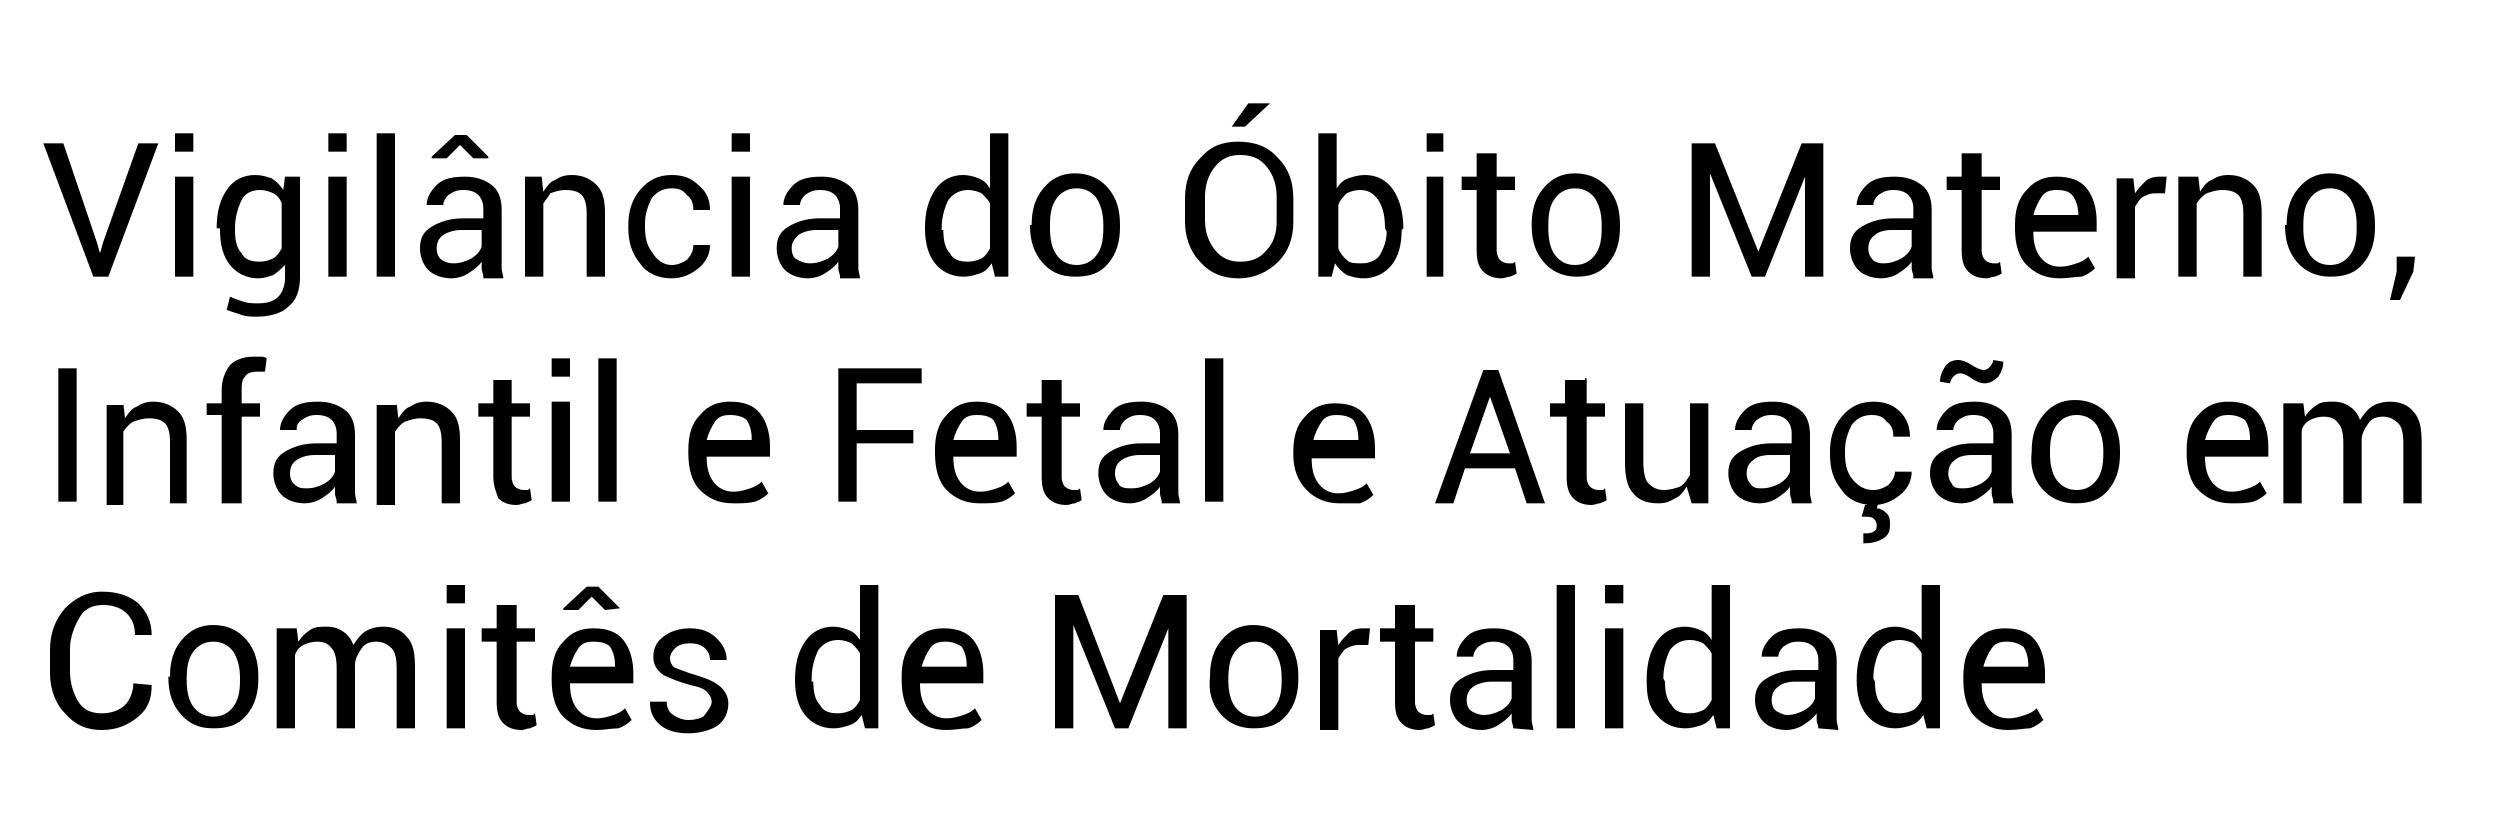 <?xml version="1.0" encoding="utf-8"?>
<!-- Generator: Adobe Illustrator 27.4.1, SVG Export Plug-In . SVG Version: 6.00 Build 0)  -->
<svg version="1.1" id="a" xmlns="http://www.w3.org/2000/svg" xmlns:xlink="http://www.w3.org/1999/xlink" x="0px" y="0px"
	 viewBox="0 0 150 50" style="enable-background:new 0 0 150 50;" xml:space="preserve">
<g>
	<path d="M5.8,14.5L6,15.2l0,0l0.2-0.7l2.1-5.9h1.2l-3,8H5.6l-3-8h1.2L5.8,14.5z"/>
	<path d="M11.6,9.1h-1.1V8h1.1V9.1z M11.6,16.6h-1.1v-6h1.1V16.6z"/>
	<path d="M13,13.7c0-1,0.2-1.7,0.6-2.3c0.4-0.6,1-0.9,1.7-0.9c0.4,0,0.7,0.1,1,0.2c0.3,0.2,0.5,0.4,0.7,0.7l0.1-0.8H18v6
		c0,0.8-0.2,1.4-0.7,1.8c-0.4,0.4-1.1,0.6-1.9,0.6c-0.3,0-0.6,0-0.9-0.1c-0.3-0.1-0.6-0.2-0.9-0.3l0.2-0.8c0.2,0.1,0.5,0.2,0.8,0.3
		s0.6,0.1,0.9,0.1c0.5,0,0.9-0.1,1.2-0.4c0.2-0.2,0.4-0.6,0.4-1.1v-0.8c-0.2,0.2-0.4,0.4-0.7,0.6c-0.3,0.1-0.6,0.2-0.9,0.2
		c-0.7,0-1.3-0.3-1.7-0.8c-0.4-0.5-0.6-1.2-0.6-2.1v-0.1H13z M14.1,13.8c0,0.6,0.1,1.1,0.4,1.4c0.2,0.4,0.6,0.5,1.1,0.5
		c0.3,0,0.6-0.1,0.8-0.2c0.2-0.1,0.4-0.4,0.5-0.6v-2.7c-0.1-0.3-0.3-0.5-0.5-0.6c-0.2-0.1-0.5-0.2-0.8-0.2c-0.5,0-0.9,0.2-1.1,0.6
		c-0.2,0.4-0.4,1-0.4,1.7V13.8z"/>
	<path d="M20.8,9.1h-1.1V8h1.1V9.1z M20.8,16.6h-1.1v-6h1.1V16.6z"/>
	<path d="M23.7,16.6h-1.1V8h1.1V16.6z"/>
	<path d="M29,16.6c0-0.2-0.1-0.3-0.1-0.5c0-0.1,0-0.3,0-0.4c-0.2,0.3-0.5,0.5-0.8,0.7c-0.3,0.2-0.7,0.3-1,0.3
		c-0.6,0-1.1-0.2-1.4-0.5c-0.3-0.3-0.5-0.8-0.5-1.3c0-0.6,0.2-1,0.7-1.3s1.1-0.5,1.9-0.5H29v-0.6c0-0.3-0.1-0.6-0.3-0.8
		c-0.2-0.2-0.5-0.3-0.9-0.3s-0.6,0.1-0.9,0.3c-0.2,0.2-0.3,0.4-0.3,0.6h-1l0,0c0-0.4,0.2-0.8,0.6-1.2s1-0.5,1.7-0.5s1.2,0.2,1.6,0.5
		s0.6,0.8,0.6,1.5v2.9c0,0.2,0,0.4,0,0.6c0,0.2,0.1,0.4,0.1,0.6H29V16.6z M29.3,9.4v0.1h-0.9l-0.8-0.8l-0.8,0.8h-0.9V9.4l1.4-1.3H28
		L29.3,9.4z M27.2,15.8c0.4,0,0.7-0.1,1.1-0.3c0.3-0.2,0.5-0.4,0.6-0.7v-1h-1.2c-0.4,0-0.8,0.1-1.1,0.3c-0.3,0.2-0.4,0.5-0.4,0.8
		s0.1,0.5,0.2,0.6C26.6,15.7,26.9,15.8,27.2,15.8z"/>
	<path d="M32.5,10.6l0.1,0.9c0.2-0.3,0.4-0.6,0.7-0.7c0.3-0.2,0.6-0.3,1-0.3c0.6,0,1.1,0.2,1.5,0.6c0.4,0.4,0.5,1,0.5,1.7v3.8h-1.1
		v-3.8c0-0.5-0.1-0.9-0.3-1.1s-0.5-0.3-1-0.3c-0.3,0-0.6,0.1-0.9,0.2c0,0.1-0.2,0.3-0.4,0.6v4.4h-1.1v-6
		C31.5,10.6,32.5,10.6,32.5,10.6z"/>
	<path d="M40.3,15.9c0.3,0,0.6-0.1,0.9-0.3c0.3-0.3,0.4-0.6,0.4-0.9h1l0,0c0,0.5-0.2,1-0.7,1.4s-1,0.6-1.6,0.6
		c-0.8,0-1.5-0.3-1.9-0.9c-0.5-0.6-0.7-1.3-0.7-2.1v-0.2c0-0.8,0.2-1.5,0.7-2.1c0.5-0.6,1.1-0.9,1.9-0.9c0.7,0,1.2,0.2,1.6,0.6
		c0.5,0.4,0.7,0.9,0.7,1.5l0,0h-1c0-0.4-0.1-0.7-0.4-0.9c-0.2-0.3-0.5-0.4-0.9-0.4c-0.5,0-0.9,0.2-1.2,0.6c-0.2,0.4-0.4,0.9-0.4,1.5
		v0.2c0,0.6,0.1,1.1,0.4,1.5C39.4,15.6,39.8,15.9,40.3,15.9z"/>
	<path d="M45,9.1h-1.1V8H45V9.1z M45,16.6h-1.1v-6H45V16.6z"/>
	<path d="M50.4,16.6c0-0.2-0.1-0.3-0.1-0.5c0-0.1,0-0.3,0-0.4c-0.2,0.3-0.5,0.5-0.8,0.7c-0.3,0.2-0.7,0.3-1,0.3
		c-0.6,0-1.1-0.2-1.4-0.5c-0.3-0.3-0.5-0.8-0.5-1.3c0-0.6,0.2-1,0.7-1.3s1.1-0.5,1.9-0.5h1.2v-0.6c0-0.3-0.1-0.6-0.3-0.8
		c-0.2-0.2-0.5-0.3-0.9-0.3s-0.6,0.1-0.9,0.3c-0.2,0.2-0.3,0.4-0.3,0.6h-1l0,0c0-0.4,0.2-0.8,0.6-1.2c0.4-0.4,1-0.5,1.7-0.5
		s1.2,0.2,1.6,0.5c0.4,0.3,0.6,0.8,0.6,1.5v2.9c0,0.2,0,0.4,0,0.6c0,0.2,0.1,0.4,0.1,0.6h-1.2V16.6z M48.6,15.8
		c0.4,0,0.7-0.1,1.1-0.3c0.3-0.2,0.5-0.4,0.6-0.7v-1H49c-0.4,0-0.8,0.1-1.1,0.3c-0.3,0.3-0.4,0.5-0.4,0.8s0.1,0.5,0.2,0.6
		C48,15.7,48.3,15.8,48.6,15.8z"/>
	<path d="M55.5,13.7c0-1,0.2-1.7,0.6-2.3c0.4-0.6,1-0.9,1.7-0.9c0.3,0,0.7,0.1,0.9,0.2c0.3,0.1,0.5,0.3,0.7,0.6V8h1.1v8.6h-0.8
		l-0.2-0.8c-0.2,0.3-0.4,0.5-0.7,0.6s-0.6,0.2-1,0.2c-0.7,0-1.3-0.3-1.7-0.8S55.5,14.6,55.5,13.7L55.5,13.7z M56.6,13.8
		c0,0.6,0.1,1.1,0.4,1.4c0.2,0.4,0.6,0.5,1.1,0.5c0.3,0,0.6-0.1,0.8-0.2c0.2-0.1,0.4-0.4,0.5-0.6v-2.7c-0.1-0.2-0.3-0.4-0.5-0.6
		c-0.2-0.1-0.5-0.2-0.8-0.2c-0.5,0-0.9,0.2-1.2,0.6c-0.2,0.4-0.4,1-0.4,1.7v0.1H56.6z"/>
	<path d="M61.9,13.5c0-0.9,0.2-1.6,0.7-2.2s1.1-0.9,1.9-0.9c0.8,0,1.5,0.3,2,0.9s0.7,1.3,0.7,2.2v0.1c0,0.9-0.2,1.6-0.7,2.2
		c-0.5,0.6-1.1,0.8-2,0.8c-0.9,0-1.5-0.3-2-0.9c-0.5-0.6-0.7-1.3-0.7-2.2v0H61.9z M63,13.7c0,0.6,0.1,1.2,0.4,1.6
		c0.2,0.3,0.6,0.6,1.2,0.6c0.5,0,0.9-0.2,1.2-0.6c0.3-0.4,0.4-0.9,0.4-1.6v-0.2c0-0.6-0.1-1.1-0.4-1.6c-0.3-0.4-0.7-0.6-1.2-0.6
		s-0.9,0.2-1.2,0.6c-0.3,0.4-0.4,0.9-0.4,1.6C63,13.5,63,13.7,63,13.7z"/>
	<path d="M77.6,13.3c0,1-0.3,1.8-0.9,2.4s-1.4,1-2.4,1c-0.9,0-1.7-0.3-2.3-1c-0.6-0.6-0.9-1.5-0.9-2.4v-1.4c0-1,0.3-1.8,0.9-2.4
		c0.6-0.7,1.3-1,2.3-1s1.8,0.3,2.4,1c0.6,0.6,0.9,1.4,0.9,2.4V13.3z M76.6,11.8c0-0.7-0.2-1.3-0.6-1.8s-0.9-0.7-1.6-0.7
		c-0.6,0-1.1,0.2-1.5,0.7s-0.6,1.1-0.6,1.8v1.4c0,0.7,0.2,1.3,0.6,1.8s0.9,0.7,1.5,0.7c0.7,0,1.2-0.2,1.6-0.7c0.4-0.4,0.6-1,0.6-1.7
		V11.8z M74.9,6.2h1.3l0,0l-1.5,1.4h-0.8L74.9,6.2z"/>
	<path d="M84.1,13.8c0,0.9-0.2,1.6-0.6,2.1c-0.4,0.5-1,0.8-1.7,0.8c-0.4,0-0.7-0.1-1-0.2c-0.3-0.2-0.5-0.4-0.7-0.7l-0.2,0.8h-0.8V8
		h1.1v3.3c0.2-0.3,0.4-0.5,0.7-0.6c0.3-0.1,0.6-0.2,1-0.2c0.7,0,1.3,0.3,1.7,0.9c0.4,0.6,0.6,1.4,0.6,2.3L84.1,13.8L84.1,13.8z
		 M83.1,13.7c0-0.7-0.1-1.2-0.4-1.7c-0.3-0.4-0.6-0.6-1.1-0.6c-0.3,0-0.6,0.1-0.8,0.2c-0.2,0.2-0.4,0.4-0.5,0.7v2.6
		c0.1,0.3,0.3,0.5,0.5,0.7s0.5,0.2,0.9,0.2c0.5,0,0.9-0.2,1.1-0.5c0.2-0.4,0.4-0.8,0.4-1.4L83.1,13.7L83.1,13.7z"/>
	<path d="M86.6,9.1h-1V8h1V9.1z M86.6,16.6h-1v-6h1V16.6z"/>
	<path d="M89.8,9.2v1.4h1.1v0.8h-1.1V15c0,0.3,0.1,0.5,0.2,0.6s0.3,0.2,0.5,0.2c0.1,0,0.1,0,0.2,0s0.1,0,0.2-0.1l0.1,0.7
		c-0.1,0.1-0.2,0.1-0.4,0.2c-0.2,0-0.3,0.1-0.5,0.1c-0.4,0-0.8-0.1-1.1-0.4c-0.3-0.3-0.4-0.7-0.4-1.3v-3.6h-0.9v-0.8h0.9V9.2H89.8z"
		/>
	<path d="M91.9,13.5c0-0.9,0.2-1.6,0.7-2.2s1.1-0.9,1.9-0.9s1.5,0.3,2,0.9s0.7,1.3,0.7,2.2v0.1c0,0.9-0.2,1.6-0.7,2.2
		s-1.1,0.8-1.9,0.8s-1.5-0.3-2-0.9C92.1,15.1,91.9,14.4,91.9,13.5L91.9,13.5z M92.9,13.7c0,0.6,0.1,1.2,0.4,1.6s0.7,0.6,1.2,0.6
		s0.9-0.2,1.2-0.6c0.3-0.4,0.4-0.9,0.4-1.6v-0.2c0-0.6-0.1-1.1-0.4-1.6c-0.3-0.4-0.7-0.6-1.2-0.6s-0.9,0.2-1.2,0.6
		c-0.3,0.4-0.4,0.9-0.4,1.6V13.7z"/>
	<path d="M105.5,15.1L105.5,15.1l2.6-6.5h1.3v8h-1.1v-6l0,0l-2.4,6h-0.8l-2.5-6.2l0,0v6.2h-1.1v-8h1.4L105.5,15.1z"/>
	<path d="M114.8,16.6c0-0.2-0.1-0.3-0.1-0.5c0-0.1,0-0.3,0-0.4c-0.2,0.3-0.5,0.5-0.8,0.7c-0.3,0.2-0.7,0.3-1,0.3
		c-0.6,0-1.1-0.2-1.4-0.5c-0.3-0.3-0.5-0.8-0.5-1.3c0-0.6,0.2-1,0.7-1.3s1.1-0.5,1.9-0.5h1.2v-0.6c0-0.3-0.1-0.6-0.3-0.8
		c-0.2-0.2-0.5-0.3-0.9-0.3s-0.6,0.1-0.9,0.3c-0.2,0.2-0.3,0.4-0.3,0.6h-1l0,0c0-0.4,0.2-0.8,0.6-1.2s1-0.5,1.7-0.5s1.2,0.2,1.6,0.5
		s0.6,0.8,0.6,1.5v2.9c0,0.2,0,0.4,0,0.6c0,0.2,0.1,0.4,0.1,0.6h-1.2V16.6z M113,15.8c0.4,0,0.7-0.1,1.1-0.3
		c0.3-0.2,0.5-0.4,0.6-0.7v-1h-1.2c-0.4,0-0.8,0.1-1,0.3c-0.3,0.2-0.4,0.5-0.4,0.8s0.1,0.5,0.2,0.6C112.4,15.7,112.7,15.8,113,15.8z
		"/>
	<path d="M118.9,9.2v1.4h1.1v0.8h-1.1V15c0,0.3,0.1,0.5,0.2,0.6s0.3,0.2,0.5,0.2c0.1,0,0.1,0,0.2,0s0.1,0,0.2-0.1l0.1,0.7
		c-0.1,0.1-0.2,0.1-0.4,0.2c-0.2,0-0.3,0.1-0.5,0.1c-0.4,0-0.8-0.1-1.1-0.4c-0.3-0.3-0.4-0.7-0.4-1.3v-3.6h-0.9v-0.8h0.9V9.2H118.9z
		"/>
	<path d="M123.6,16.7c-0.9,0-1.5-0.3-2-0.8c-0.5-0.5-0.7-1.3-0.7-2.2v-0.2c0-0.9,0.2-1.6,0.7-2.1c0.5-0.6,1.1-0.8,1.8-0.8
		c0.8,0,1.4,0.2,1.8,0.7s0.6,1.2,0.6,2v0.6H122l0,0c0,0.6,0.1,1.1,0.4,1.5s0.7,0.6,1.2,0.6c0.4,0,0.7-0.1,1-0.2
		c0.3-0.1,0.5-0.2,0.7-0.4l0.4,0.7c-0.2,0.2-0.5,0.4-0.8,0.5C124.5,16.6,124.1,16.7,123.6,16.7z M123.4,11.4c-0.4,0-0.7,0.1-0.9,0.4
		c-0.2,0.3-0.4,0.7-0.5,1.1l0,0h2.7l0,0c0-0.4-0.1-0.8-0.3-1.1C124.2,11.5,123.9,11.4,123.4,11.4z"/>
	<path d="M129.9,11.6h-0.6c-0.3,0-0.5,0.1-0.7,0.2c-0.2,0.1-0.3,0.3-0.5,0.6v4.3H127v-6h1l0.1,0.9c0.2-0.3,0.4-0.5,0.6-0.7
		c0.2-0.2,0.5-0.3,0.9-0.3c0.1,0,0.2,0,0.2,0c0.1,0,0.1,0,0.2,0L129.9,11.6z"/>
	<path d="M131.9,10.6l0.1,0.9c0.2-0.3,0.4-0.6,0.7-0.7c0.3-0.2,0.6-0.3,1-0.3c0.6,0,1.1,0.2,1.5,0.6c0.4,0.4,0.5,1,0.5,1.7v3.8h-1.1
		v-3.8c0-0.5-0.1-0.9-0.3-1.1s-0.5-0.3-1-0.3c-0.3,0-0.6,0.1-0.9,0.2c-0.2,0.1-0.4,0.3-0.6,0.6v4.4h-1.1v-6
		C130.7,10.6,131.9,10.6,131.9,10.6z"/>
	<path d="M137.2,13.5c0-0.9,0.2-1.6,0.7-2.2s1.1-0.9,1.9-0.9c0.8,0,1.5,0.3,2,0.9s0.7,1.3,0.7,2.2v0.1c0,0.9-0.2,1.6-0.7,2.2
		s-1.1,0.8-2,0.8c-0.8,0-1.5-0.3-2-0.9c-0.5-0.6-0.7-1.3-0.7-2.2v0H137.2z M138.2,13.7c0,0.6,0.1,1.2,0.4,1.6
		c0.3,0.4,0.7,0.6,1.2,0.6s0.9-0.2,1.2-0.6c0.3-0.4,0.4-0.9,0.4-1.6v-0.2c0-0.6-0.1-1.1-0.4-1.6c-0.3-0.4-0.7-0.6-1.2-0.6
		s-0.9,0.2-1.2,0.6c-0.3,0.4-0.4,0.9-0.4,1.6V13.7z"/>
	<path d="M144.8,16.3l-0.8,1.7h-0.6l0.4-1.7v-0.9h1.1L144.8,16.3L144.8,16.3z"/>
	<path d="M4.6,30.1H3.5v-8h1.1V30.1z"/>
	<path d="M7.4,24.2l0.1,0.9c0.2-0.3,0.4-0.6,0.7-0.7c0.3-0.2,0.6-0.3,1-0.3c0.6,0,1.1,0.2,1.5,0.6c0.4,0.4,0.5,1,0.5,1.7v3.8h-1
		v-3.7c0-0.5-0.1-0.9-0.3-1.1c-0.2-0.2-0.5-0.3-1-0.3c-0.3,0-0.6,0.1-0.9,0.2c-0.2,0.1-0.4,0.3-0.6,0.6v4.4h-1v-6h1V24.2z"/>
	<path d="M13.3,30.1v-5.2h-0.9v-0.7h0.9v-0.8c0-0.6,0.2-1.1,0.5-1.5c0.3-0.3,0.8-0.5,1.4-0.5c0.1,0,0.3,0,0.4,0c0.1,0,0.3,0,0.4,0.1
		l-0.1,0.8c-0.1,0-0.1,0-0.2,0c-0.1,0-0.2,0-0.3,0c-0.3,0-0.6,0.1-0.7,0.3c-0.2,0.2-0.2,0.5-0.2,0.8v0.8h1.1V25h-1.1v5.2h-1.2V30.1z
		"/>
	<path d="M20.2,30.1c0-0.2-0.1-0.3-0.1-0.5c0-0.1,0-0.3,0-0.4c-0.2,0.3-0.5,0.5-0.8,0.7s-0.7,0.3-1,0.3c-0.6,0-1.1-0.2-1.4-0.5
		c-0.3-0.3-0.5-0.8-0.5-1.3c0-0.6,0.2-1,0.7-1.3s1.1-0.5,1.9-0.5h1.2V26c0-0.3-0.1-0.6-0.3-0.8c-0.2-0.2-0.5-0.3-0.9-0.3
		s-0.6,0.1-0.9,0.3s-0.3,0.4-0.3,0.6h-1l0,0c0-0.4,0.2-0.8,0.6-1.2c0.4-0.4,1-0.5,1.7-0.5s1.2,0.2,1.6,0.5s0.6,0.8,0.6,1.5V29
		c0,0.2,0,0.4,0,0.6s0.1,0.4,0.1,0.6h-1.2V30.1z M18.4,29.3c0.4,0,0.7-0.1,1.1-0.3c0.3-0.2,0.5-0.4,0.6-0.7v-1h-1.2
		c-0.4,0-0.8,0.1-1.1,0.3s-0.4,0.5-0.4,0.8s0.1,0.5,0.2,0.6C17.9,29.3,18.1,29.3,18.4,29.3z"/>
	<path d="M23.8,24.2l0.1,0.9c0.2-0.3,0.4-0.6,0.7-0.7c0.3-0.2,0.6-0.3,1-0.3c0.6,0,1.1,0.2,1.5,0.6s0.5,1,0.5,1.7v3.8h-1.1v-3.7
		c0-0.5-0.1-0.9-0.3-1.1c-0.2-0.2-0.5-0.3-1-0.3c-0.3,0-0.6,0.1-0.9,0.2c-0.2,0.1-0.4,0.3-0.6,0.6v4.4h-1.1v-6h1.2V24.2z"/>
	<path d="M30.7,22.7v1.5h1.1V25h-1.1v3.6c0,0.3,0.1,0.5,0.2,0.6s0.3,0.2,0.5,0.2c0.1,0,0.1,0,0.2,0s0.1,0,0.2-0.1l0.1,0.7
		c-0.1,0.1-0.2,0.1-0.4,0.2c-0.2,0-0.3,0.1-0.5,0.1c-0.4,0-0.8-0.1-1.1-0.4c-0.1-0.3-0.3-0.7-0.3-1.3V25h-0.9v-0.8h0.9v-1.4h1.1
		V22.7z"/>
	<path d="M34.2,22.6h-1.1v-1.1h1.1V22.6z M34.2,30.1h-1.1v-6h1.1V30.1z"/>
	<path d="M37,30.1h-1.1v-8.6H37V30.1z"/>
	<path d="M44,30.2c-0.9,0-1.5-0.3-2-0.8s-0.7-1.3-0.7-2.2V27c0-0.9,0.2-1.6,0.7-2.1c0.5-0.6,1.1-0.8,1.8-0.8c0.8,0,1.4,0.2,1.8,0.7
		c0.4,0.5,0.6,1.2,0.6,2v0.6h-3.8l0,0c0,0.6,0.1,1.1,0.4,1.5c0.3,0.4,0.7,0.6,1.2,0.6c0.4,0,0.7-0.1,1-0.2s0.5-0.2,0.7-0.4l0.4,0.7
		c-0.2,0.2-0.5,0.4-0.8,0.5C44.9,30.2,44.5,30.2,44,30.2z M43.8,24.9c-0.4,0-0.7,0.1-0.9,0.4s-0.4,0.7-0.5,1.1l0,0h2.7v-0.1
		c0-0.4-0.1-0.8-0.3-1.1C44.6,25,44.2,24.9,43.8,24.9z"/>
	<path d="M54.8,26.6h-3.4v3.5h-1.1v-8h5V23h-3.9v2.8h3.4V26.6z"/>
	<path d="M58.8,30.2c-0.9,0-1.5-0.3-2-0.8s-0.7-1.3-0.7-2.2V27c0-0.9,0.2-1.6,0.7-2.1c0.5-0.6,1.1-0.8,1.8-0.8
		c0.8,0,1.4,0.2,1.8,0.7c0.4,0.5,0.6,1.2,0.6,2v0.6h-3.8l0,0c0,0.6,0.1,1.1,0.4,1.5c0.3,0.4,0.7,0.6,1.2,0.6c0.4,0,0.7-0.1,1-0.2
		s0.5-0.2,0.7-0.4l0.4,0.7c-0.2,0.2-0.5,0.4-0.8,0.5C59.7,30.2,59.3,30.2,58.8,30.2z M58.6,24.9c-0.4,0-0.7,0.1-0.9,0.4
		s-0.4,0.7-0.5,1.1l0,0h2.7v-0.1c0-0.4-0.1-0.8-0.3-1.1C59.4,25,59.1,24.9,58.6,24.9z"/>
	<path d="M63.7,22.7v1.5h1.1V25h-1.1v3.6c0,0.3,0.1,0.5,0.2,0.6c0.1,0.1,0.3,0.2,0.5,0.2c0.1,0,0.1,0,0.2,0c0.1,0,0.1,0,0.2-0.1
		l0.1,0.7c-0.1,0.1-0.2,0.1-0.4,0.2c-0.2,0-0.3,0.1-0.5,0.1c-0.4,0-0.8-0.1-1.1-0.4s-0.4-0.7-0.4-1.3V25h-0.9v-0.8h0.9v-1.4h1.2
		V22.7z"/>
	<path d="M69.7,30.1c0-0.2-0.1-0.3-0.1-0.5c0-0.1,0-0.3,0-0.4c-0.2,0.3-0.5,0.5-0.8,0.7s-0.7,0.3-1,0.3c-0.6,0-1.1-0.2-1.4-0.5
		c-0.3-0.3-0.5-0.8-0.5-1.3c0-0.6,0.2-1,0.7-1.3s1.1-0.5,1.9-0.5h1.1V26c0-0.3-0.1-0.6-0.3-0.8c-0.2-0.2-0.5-0.3-0.9-0.3
		s-0.6,0.1-0.9,0.3c-0.2,0.2-0.3,0.4-0.3,0.6h-1l0,0c0-0.4,0.2-0.8,0.6-1.2c0.4-0.4,1-0.5,1.7-0.5s1.2,0.2,1.6,0.5s0.6,0.8,0.6,1.5
		V29c0,0.2,0,0.4,0,0.6s0.1,0.4,0.1,0.6h-1.1V30.1z M67.9,29.3c0.4,0,0.7-0.1,1.1-0.3c0.3-0.2,0.5-0.4,0.6-0.7v-1h-1.2
		c-0.4,0-0.8,0.1-1.1,0.3c-0.3,0.2-0.4,0.5-0.4,0.8s0.1,0.5,0.2,0.6C67.2,29.3,67.6,29.3,67.9,29.3z"/>
	<path d="M73.4,30.1h-1.1v-8.6h1.1V30.1z"/>
	<path d="M80.4,30.2c-0.9,0-1.5-0.3-2-0.8s-0.8-1.2-0.8-2.1v-0.2c0-0.9,0.2-1.6,0.7-2.1c0.5-0.6,1.1-0.8,1.8-0.8
		c0.8,0,1.4,0.2,1.8,0.7s0.6,1.2,0.6,2v0.6h-3.8l0,0c0,0.6,0.1,1.1,0.4,1.5s0.7,0.6,1.2,0.6c0.4,0,0.7-0.1,1-0.2s0.5-0.2,0.7-0.4
		l0.4,0.7c-0.2,0.2-0.5,0.4-0.8,0.5C81.2,30.2,80.8,30.2,80.4,30.2z M80.2,24.9c-0.4,0-0.7,0.1-0.9,0.4c-0.2,0.3-0.4,0.7-0.5,1.1
		l0,0h2.7v-0.1c0-0.4-0.1-0.8-0.3-1.1C81,25,80.6,24.9,80.2,24.9z"/>
	<path d="M90.9,28.1h-3l-0.7,2.1h-1.1l2.9-8h0.9l2.8,8h-1.1L90.9,28.1z M88.2,27.2h2.4l-1.2-3.4l0,0L88.2,27.2z"/>
	<path d="M95.2,22.7v1.5h1.1V25h-1.1v3.6c0,0.3,0.1,0.5,0.2,0.6s0.3,0.2,0.5,0.2c0.1,0,0.1,0,0.2,0s0.1,0,0.2-0.1l0.1,0.7
		c-0.1,0.1-0.2,0.1-0.4,0.2c-0.2,0-0.3,0.1-0.5,0.1c-0.4,0-0.8-0.1-1.1-0.4c-0.3-0.3-0.4-0.7-0.4-1.3V25H93v-0.8h0.9v-1.4h1.2V22.7z
		"/>
	<path d="M101.2,29.2c-0.2,0.3-0.4,0.6-0.7,0.7c-0.3,0.2-0.6,0.3-1,0.3c-0.7,0-1.2-0.2-1.5-0.6c-0.4-0.4-0.5-1.1-0.5-1.9v-3.5h1.1
		v3.5c0,0.6,0.1,1.1,0.3,1.3c0.2,0.2,0.5,0.4,0.9,0.4s0.7-0.1,1-0.2c0.3-0.2,0.4-0.4,0.6-0.7v-4.3h1.1v6h-1L101.2,29.2z"/>
	<path d="M107.5,30.1c0-0.2-0.1-0.3-0.1-0.5c0-0.1,0-0.3,0-0.4c-0.2,0.3-0.5,0.5-0.8,0.7s-0.7,0.3-1,0.3c-0.6,0-1.1-0.2-1.4-0.5
		s-0.5-0.8-0.5-1.3c0-0.6,0.2-1,0.7-1.3s1.1-0.5,1.9-0.5h1.2V26c0-0.3-0.1-0.6-0.3-0.8c-0.2-0.2-0.5-0.3-0.9-0.3s-0.6,0.1-0.9,0.3
		c-0.2,0.2-0.3,0.4-0.3,0.6h-1l0,0c0-0.4,0.2-0.8,0.6-1.2c0.4-0.4,1-0.5,1.7-0.5s1.2,0.2,1.6,0.5s0.6,0.8,0.6,1.5V29
		c0,0.2,0,0.4,0,0.6s0.1,0.4,0.1,0.6h-1.2V30.1z M105.7,29.3c0.4,0,0.7-0.1,1.1-0.3c0.3-0.2,0.5-0.4,0.6-0.7v-1h-1.2
		c-0.4,0-0.8,0.1-1,0.3c-0.3,0.2-0.4,0.5-0.4,0.8s0.1,0.5,0.2,0.6C105.2,29.3,105.4,29.3,105.7,29.3z"/>
	<path d="M112.4,29.4c0.3,0,0.6-0.1,0.9-0.3c0.2-0.2,0.4-0.5,0.4-0.8h1l0,0c0,0.5-0.2,1-0.7,1.4s-1,0.6-1.6,0.6
		c-0.8,0-1.5-0.3-1.9-0.9c-0.5-0.6-0.7-1.3-0.7-2.1v-0.2c0-0.8,0.2-1.5,0.7-2.1s1.1-0.9,1.9-0.9c0.7,0,1.2,0.2,1.6,0.6
		s0.6,0.9,0.6,1.5l0,0h-1c0-0.4-0.1-0.7-0.4-0.9c-0.2-0.3-0.5-0.4-0.9-0.4c-0.5,0-0.9,0.2-1.2,0.6c-0.2,0.4-0.4,0.9-0.4,1.5v0.2
		c0,0.6,0.1,1.1,0.4,1.5C111.5,29.2,111.9,29.4,112.4,29.4z M112.7,30.2l-0.1,0.3c0.2,0,0.4,0.1,0.6,0.3c0.2,0.2,0.2,0.4,0.2,0.7
		c0,0.4-0.1,0.6-0.4,0.8s-0.7,0.3-1.2,0.3V32c0.3,0,0.5,0,0.6-0.1c0.2-0.1,0.2-0.2,0.2-0.4c0-0.2-0.1-0.3-0.2-0.4s-0.4-0.1-0.7-0.1
		l0.2-0.7L112.7,30.2L112.7,30.2z"/>
	<path d="M119.6,30.1c0-0.2-0.1-0.3-0.1-0.5c0-0.1,0-0.3,0-0.4c-0.2,0.3-0.5,0.5-0.8,0.7s-0.7,0.3-1,0.3c-0.6,0-1.1-0.2-1.4-0.5
		s-0.5-0.8-0.5-1.3c0-0.6,0.2-1,0.7-1.3s1.1-0.5,1.9-0.5h1.2V26c0-0.3-0.1-0.6-0.3-0.8c-0.2-0.2-0.5-0.3-0.9-0.3s-0.6,0.1-0.9,0.3
		c-0.2,0.2-0.3,0.4-0.3,0.6h-1l0,0c0-0.4,0.2-0.8,0.6-1.2c0.4-0.4,1-0.5,1.7-0.5s1.2,0.2,1.6,0.5s0.6,0.8,0.6,1.5V29
		c0,0.2,0,0.4,0,0.6s0.1,0.4,0.1,0.6h-1.2V30.1z M120.2,21.7c0,0.3-0.1,0.6-0.3,0.9c-0.2,0.2-0.5,0.4-0.8,0.4s-0.5-0.1-0.8-0.3
		c-0.3-0.2-0.5-0.3-0.7-0.3s-0.3,0.1-0.4,0.2s-0.2,0.3-0.2,0.4l-0.6-0.1c0-0.3,0.1-0.6,0.3-0.9c0.2-0.3,0.5-0.4,0.8-0.4
		c0.2,0,0.5,0.1,0.8,0.3c0.3,0.2,0.6,0.3,0.7,0.3c0.2,0,0.3-0.1,0.4-0.2c0.1-0.1,0.2-0.3,0.2-0.4L120.2,21.7z M117.8,29.3
		c0.4,0,0.7-0.1,1.1-0.3c0.3-0.2,0.5-0.4,0.6-0.7v-1h-1.2c-0.4,0-0.8,0.1-1,0.3c-0.3,0.2-0.4,0.5-0.4,0.8s0.1,0.5,0.2,0.6
		C117.2,29.3,117.5,29.3,117.8,29.3z"/>
	<path d="M121.9,27.1c0-0.9,0.2-1.6,0.7-2.2s1.1-0.9,1.9-0.9s1.5,0.3,2,0.9s0.7,1.3,0.7,2.2v0.1c0,0.9-0.2,1.6-0.7,2.2
		s-1.1,0.8-2,0.8c-0.8,0-1.5-0.3-2-0.9S121.8,28,121.9,27.1L121.9,27.1L121.9,27.1z M123,27.2c0,0.6,0.1,1.2,0.4,1.6
		s0.7,0.6,1.2,0.6s0.9-0.2,1.2-0.6c0.3-0.4,0.4-0.9,0.4-1.6v-0.1c0-0.6-0.1-1.1-0.4-1.6c-0.3-0.4-0.7-0.6-1.2-0.6s-0.9,0.2-1.2,0.6
		c-0.3,0.4-0.4,0.9-0.4,1.6V27.2z"/>
	<path d="M133.9,30.2c-0.9,0-1.5-0.3-2-0.8s-0.7-1.3-0.7-2.2V27c0-0.9,0.2-1.6,0.7-2.1c0.5-0.6,1.1-0.8,1.8-0.8
		c0.8,0,1.4,0.2,1.8,0.7c0.4,0.5,0.6,1.2,0.6,2v0.6h-3.8l0,0c0,0.6,0.1,1.1,0.4,1.5c0.3,0.4,0.7,0.6,1.2,0.6c0.4,0,0.7-0.1,1-0.2
		s0.5-0.2,0.7-0.4l0.4,0.7c-0.2,0.2-0.5,0.4-0.8,0.5C134.8,30.2,134.4,30.2,133.9,30.2z M133.7,24.9c-0.4,0-0.7,0.1-0.9,0.4
		s-0.4,0.7-0.5,1.1l0,0h2.7v-0.1c0-0.4-0.1-0.8-0.3-1.1C134.4,25,134.1,24.9,133.7,24.9z"/>
	<path d="M138.2,24.2l0.1,0.8c0.2-0.3,0.4-0.5,0.7-0.7s0.6-0.2,1-0.2s0.7,0.1,1,0.3c0.3,0.2,0.5,0.5,0.6,0.8
		c0.2-0.3,0.4-0.6,0.7-0.8c0.3-0.2,0.7-0.3,1.1-0.3c0.6,0,1.1,0.2,1.4,0.6c0.4,0.4,0.5,1,0.5,1.9v3.6h-1.1v-3.6c0-0.6-0.1-1-0.3-1.2
		s-0.5-0.4-0.9-0.4s-0.7,0.1-0.9,0.4s-0.4,0.6-0.4,1l0,0v3.8h-1.1v-3.6c0-0.6-0.1-1-0.3-1.2c-0.2-0.3-0.5-0.4-0.9-0.4
		c-0.3,0-0.6,0.1-0.8,0.2s-0.4,0.3-0.5,0.6v4.4h-1.1v-6C137.1,24.2,138.2,24.2,138.2,24.2z"/>
	<path d="M9.1,41.1L9.1,41.1c0,0.8-0.2,1.4-0.8,1.9S7,43.8,6.1,43.8s-1.6-0.3-2.2-1C3.3,42.2,3,41.3,3,40.4V39c0-1,0.3-1.8,0.9-2.5
		c0.6-0.6,1.3-1,2.2-1c0.9,0,1.6,0.2,2.2,0.7c0.5,0.5,0.8,1.1,0.8,1.9l0,0h-1c0-0.6-0.2-1-0.5-1.3c-0.3-0.3-0.8-0.5-1.4-0.5
		S5.1,36.5,4.8,37s-0.6,1.2-0.6,1.9v1.4c0,0.7,0.2,1.3,0.5,1.8s0.8,0.7,1.4,0.7s1.1-0.2,1.4-0.5S8,41.5,8,41L9.1,41.1L9.1,41.1z"/>
	<path d="M10.2,40.6c0-0.9,0.2-1.6,0.7-2.2c0.5-0.6,1.1-0.9,1.9-0.9c0.8,0,1.5,0.3,2,0.9s0.7,1.3,0.7,2.2v0.1c0,0.9-0.2,1.6-0.7,2.2
		c-0.5,0.6-1.1,0.8-2,0.8s-1.5-0.3-2-0.9c-0.5-0.6-0.7-1.3-0.7-2.2v0H10.2z M11.2,40.8c0,0.6,0.1,1.2,0.4,1.6
		c0.3,0.4,0.7,0.6,1.2,0.6s0.9-0.2,1.2-0.6c0.3-0.4,0.4-0.9,0.4-1.6v-0.1c0-0.6-0.1-1.1-0.4-1.6c-0.3-0.4-0.7-0.6-1.2-0.6
		s-0.9,0.2-1.2,0.6S11.2,40,11.2,40.8L11.2,40.8z"/>
	<path d="M17.8,37.7l0.1,0.8c0.2-0.3,0.4-0.5,0.7-0.7s0.6-0.2,1-0.2s0.7,0.1,1,0.3s0.5,0.5,0.6,0.8c0.2-0.3,0.4-0.6,0.7-0.8
		c0.3-0.2,0.7-0.3,1.1-0.3c0.6,0,1.1,0.2,1.4,0.6c0.4,0.4,0.5,1,0.5,1.9v3.6h-1.1v-3.6c0-0.6-0.1-1-0.3-1.2
		c-0.2-0.2-0.5-0.4-0.9-0.4s-0.7,0.1-0.9,0.4c-0.2,0.3-0.4,0.6-0.4,1l0,0v3.8h-1.1v-3.6c0-0.6-0.1-1-0.3-1.2
		c-0.2-0.3-0.5-0.4-0.9-0.4c-0.3,0-0.6,0.1-0.8,0.2c-0.2,0.1-0.4,0.3-0.5,0.6v4.4h-1.1v-6C16.6,37.7,17.8,37.7,17.8,37.7z"/>
	<path d="M27.9,36.2h-1.1v-1.1h1.1V36.2z M27.9,43.7h-1.1v-6h1.1V43.7z"/>
	<path d="M31,36.3v1.4h1.1v0.8H31v3.6c0,0.3,0.1,0.5,0.2,0.6s0.3,0.2,0.5,0.2c0.1,0,0.1,0,0.2,0s0.1,0,0.2-0.1l0.1,0.7
		c-0.1,0.1-0.2,0.1-0.4,0.2c-0.2,0-0.3,0.1-0.5,0.1c-0.4,0-0.8-0.1-1.1-0.4c-0.3-0.3-0.4-0.7-0.4-1.3v-3.6h-0.9v-0.8h0.9v-1.4H31z"
		/>
	<path d="M35.8,43.8c-0.9,0-1.5-0.3-2-0.8s-0.7-1.3-0.7-2.2v-0.2c0-0.9,0.2-1.6,0.7-2.1c0.5-0.6,1.1-0.8,1.8-0.8
		c0.8,0,1.4,0.2,1.8,0.7c0.4,0.5,0.6,1.2,0.6,2V41h-3.8l0,0c0,0.6,0.1,1.1,0.4,1.5c0.3,0.4,0.7,0.6,1.2,0.6c0.4,0,0.7-0.1,1-0.2
		c0.3-0.1,0.5-0.2,0.7-0.4l0.4,0.7c-0.2,0.2-0.5,0.4-0.8,0.5C36.7,43.7,36.3,43.8,35.8,43.8z M37.2,36.5L37.2,36.5l-0.9,0.1
		l-0.8-0.8l-0.8,0.8h-0.9v-0.1l1.4-1.3h0.7L37.2,36.5z M35.6,38.5c-0.4,0-0.7,0.1-0.9,0.4c-0.2,0.3-0.4,0.7-0.5,1.1l0,0h2.7v-0.1
		c0-0.4-0.1-0.8-0.3-1.1C36.4,38.6,36.1,38.5,35.6,38.5z"/>
	<path d="M42.7,42.1c0-0.2-0.1-0.4-0.3-0.6c-0.2-0.2-0.5-0.3-1-0.4c-0.7-0.2-1.2-0.4-1.6-0.6c-0.4-0.3-0.6-0.6-0.6-1.1
		s0.2-0.9,0.6-1.2c0.4-0.3,0.9-0.5,1.6-0.5c0.7,0,1.2,0.2,1.6,0.6s0.6,0.8,0.6,1.3l0,0h-1c0-0.3-0.1-0.5-0.3-0.7s-0.5-0.3-0.9-0.3
		s-0.7,0.1-0.9,0.3s-0.3,0.4-0.3,0.6c0,0.2,0.1,0.4,0.2,0.5s0.5,0.2,1,0.4c0.7,0.2,1.3,0.4,1.7,0.7s0.6,0.7,0.6,1.1
		c0,0.5-0.2,1-0.6,1.3S42,44,41.3,44c-0.8,0-1.4-0.2-1.8-0.6S39,42.6,39,42.1l0,0h1c0,0.4,0.2,0.7,0.4,0.8c0.3,0.2,0.6,0.3,0.9,0.3
		c0.4,0,0.7-0.1,0.9-0.2C42.6,42.5,42.7,42.3,42.7,42.1z"/>
	<path d="M47.7,40.8c0-1,0.2-1.7,0.6-2.3c0.4-0.6,1-0.9,1.7-0.9c0.3,0,0.7,0.1,0.9,0.2c0.3,0.1,0.5,0.3,0.7,0.6v-3.3h1.1v8.6h-0.8
		l-0.2-0.8c-0.2,0.3-0.4,0.5-0.7,0.6s-0.6,0.2-1,0.2c-0.7,0-1.3-0.3-1.7-0.8S47.7,41.7,47.7,40.8L47.7,40.8z M48.8,40.9
		c0,0.6,0.1,1.1,0.4,1.4c0.2,0.4,0.6,0.5,1.1,0.5c0.3,0,0.6-0.1,0.8-0.2c0.2-0.1,0.4-0.4,0.5-0.6v-2.8c-0.1-0.2-0.3-0.4-0.5-0.6
		c-0.2-0.1-0.5-0.2-0.8-0.2c-0.5,0-0.9,0.2-1.2,0.6c-0.2,0.4-0.4,1-0.4,1.7v0.2H48.8z"/>
	<path d="M56.8,43.8c-0.9,0-1.5-0.3-2-0.8s-0.7-1.3-0.7-2.2v-0.2c0-0.9,0.2-1.6,0.7-2.1c0.5-0.6,1.1-0.8,1.8-0.8
		c0.8,0,1.4,0.2,1.8,0.7c0.4,0.5,0.6,1.2,0.6,2V41h-3.8l0,0c0,0.6,0.1,1.1,0.4,1.5c0.3,0.4,0.7,0.6,1.2,0.6c0.4,0,0.7-0.1,1-0.2
		c0.3-0.1,0.5-0.2,0.7-0.4l0.4,0.7c-0.2,0.2-0.5,0.4-0.8,0.5C57.7,43.7,57.3,43.8,56.8,43.8z M56.7,38.5c-0.4,0-0.7,0.1-0.9,0.4
		c-0.2,0.3-0.4,0.7-0.5,1.1l0,0H58v-0.1c0-0.4-0.1-0.8-0.3-1.1C57.4,38.6,57.1,38.5,56.7,38.5z"/>
	<path d="M67.2,42.2L67.2,42.2l2.6-6.5h1.4v8h-1.1v-6l0,0l-2.4,6h-0.8l-2.5-6.2l0,0v6.2h-1.1v-8h1.4L67.2,42.2z"/>
	<path d="M72.6,40.6c0-0.9,0.2-1.6,0.7-2.2c0.5-0.6,1.1-0.9,1.9-0.9s1.5,0.3,2,0.9s0.7,1.3,0.7,2.2v0.1c0,0.9-0.2,1.6-0.7,2.2
		c-0.5,0.6-1.1,0.8-2,0.8c-0.8,0-1.5-0.3-2-0.9C72.7,42.2,72.5,41.5,72.6,40.6L72.6,40.6L72.6,40.6z M73.7,40.8
		c0,0.6,0.1,1.2,0.4,1.6c0.3,0.4,0.7,0.6,1.2,0.6s0.9-0.2,1.2-0.6c0.3-0.4,0.4-0.9,0.4-1.6v-0.1c0-0.6-0.1-1.1-0.4-1.6
		c-0.3-0.4-0.7-0.6-1.2-0.6s-0.9,0.2-1.2,0.6S73.7,40,73.7,40.8L73.7,40.8z"/>
	<path d="M82.1,38.7h-0.6c-0.3,0-0.5,0.1-0.7,0.2c-0.2,0.1-0.3,0.3-0.5,0.6v4.3h-1.1v-6h1l0.1,0.9c0.2-0.3,0.4-0.5,0.6-0.7
		s0.5-0.3,0.9-0.3c0.1,0,0.2,0,0.2,0c0.1,0,0.1,0,0.2,0L82.1,38.7z"/>
	<path d="M84.9,36.3v1.4H86v0.8h-1.1v3.6c0,0.3,0.1,0.5,0.2,0.6s0.3,0.2,0.5,0.2c0.1,0,0.1,0,0.2,0s0.1,0,0.2-0.1l0.1,0.7
		c-0.1,0.1-0.2,0.1-0.4,0.2c-0.2,0-0.3,0.1-0.5,0.1c-0.4,0-0.8-0.1-1.1-0.4c-0.3-0.3-0.4-0.7-0.4-1.3v-3.6h-0.9v-0.8h0.9v-1.4H84.9z
		"/>
	<path d="M90.8,43.7c0-0.2-0.1-0.3-0.1-0.5c0-0.1,0-0.3,0-0.4c-0.2,0.3-0.5,0.5-0.8,0.7s-0.7,0.3-1,0.3c-0.6,0-1.1-0.2-1.4-0.5
		s-0.5-0.8-0.5-1.3c0-0.6,0.2-1,0.7-1.3s1.1-0.5,1.9-0.5h1.2v-0.6c0-0.3-0.1-0.6-0.3-0.8c-0.2-0.2-0.5-0.3-0.9-0.3s-0.6,0.1-0.9,0.3
		c-0.2,0.2-0.3,0.4-0.3,0.6h-1l0,0c0-0.4,0.2-0.8,0.6-1.2c0.4-0.4,1-0.5,1.7-0.5s1.2,0.2,1.6,0.5s0.6,0.8,0.6,1.5v2.9
		c0,0.2,0,0.4,0,0.6c0,0.2,0.1,0.4,0.1,0.6L90.8,43.7L90.8,43.7z M89,42.9c0.4,0,0.7-0.1,1.1-0.3c0.3-0.2,0.5-0.4,0.6-0.7v-1h-1.2
		c-0.4,0-0.8,0.1-1.1,0.3C88.1,41.4,88,41.7,88,42s0.1,0.5,0.2,0.6S88.7,42.9,89,42.9z"/>
	<path d="M94.5,43.7h-1.1v-8.6h1.1V43.7z"/>
	<path d="M97.4,36.2h-1.1v-1.1h1.1V36.2z M97.4,43.7h-1.1v-6h1.1V43.7z"/>
	<path d="M98.8,40.8c0-1,0.2-1.7,0.6-2.3s1-0.9,1.7-0.9c0.3,0,0.7,0.1,0.9,0.2c0.3,0.1,0.5,0.3,0.7,0.6v-3.3h1.1v8.6h-0.8l-0.2-0.8
		c-0.2,0.3-0.4,0.5-0.7,0.6c-0.3,0.1-0.6,0.2-1,0.2c-0.7,0-1.3-0.3-1.7-0.8C98.9,42.4,98.8,41.7,98.8,40.8L98.8,40.8z M99.9,40.9
		c0,0.6,0.1,1.1,0.4,1.4c0.2,0.4,0.6,0.5,1.1,0.5c0.3,0,0.6-0.1,0.8-0.2c0.2-0.1,0.4-0.4,0.5-0.6v-2.8c-0.1-0.2-0.3-0.4-0.5-0.6
		c-0.2-0.1-0.5-0.2-0.8-0.2c-0.5,0-0.9,0.2-1.2,0.6c-0.2,0.4-0.4,1-0.4,1.7L99.9,40.9L99.9,40.9z"/>
	<path d="M109.1,43.7c0-0.2-0.1-0.3-0.1-0.5c0-0.1,0-0.3,0-0.4c-0.2,0.3-0.5,0.5-0.8,0.7s-0.7,0.3-1,0.3c-0.6,0-1.1-0.2-1.4-0.5
		s-0.5-0.8-0.5-1.3c0-0.6,0.2-1,0.7-1.3s1.1-0.5,1.9-0.5h1.2v-0.6c0-0.3-0.1-0.6-0.3-0.8c-0.2-0.2-0.5-0.3-0.9-0.3s-0.6,0.1-0.9,0.3
		c-0.2,0.2-0.3,0.4-0.3,0.6h-1l0,0c0-0.4,0.2-0.8,0.6-1.2c0.4-0.4,1-0.5,1.7-0.5s1.2,0.2,1.6,0.5s0.6,0.8,0.6,1.5v2.9
		c0,0.2,0,0.4,0,0.6c0,0.2,0.1,0.4,0.1,0.6L109.1,43.7L109.1,43.7z M107.2,42.9c0.4,0,0.7-0.1,1.1-0.3c0.3-0.2,0.5-0.4,0.6-0.7v-1
		h-1.2c-0.4,0-0.8,0.1-1,0.3c-0.3,0.2-0.4,0.5-0.4,0.8s0.1,0.5,0.2,0.6S107,42.9,107.2,42.9z"/>
	<path d="M111.4,40.8c0-1,0.2-1.7,0.6-2.3s1-0.9,1.7-0.9c0.3,0,0.7,0.1,0.9,0.2c0.3,0.1,0.5,0.3,0.7,0.6v-3.3h1.1v8.6h-0.8l-0.2-0.8
		c-0.2,0.3-0.4,0.5-0.7,0.6c-0.3,0.1-0.6,0.2-1,0.2c-0.7,0-1.3-0.3-1.7-0.8C111.6,42.4,111.4,41.7,111.4,40.8
		C111.4,40.8,111.4,40.8,111.4,40.8z M112.5,40.9c0,0.6,0.1,1.1,0.4,1.4c0.2,0.4,0.6,0.5,1.1,0.5c0.3,0,0.6-0.1,0.8-0.2
		c0.2-0.1,0.4-0.4,0.5-0.6v-2.8c-0.1-0.2-0.3-0.4-0.5-0.6c-0.2-0.1-0.5-0.2-0.8-0.2c-0.5,0-0.9,0.2-1.2,0.6c-0.2,0.4-0.4,1-0.4,1.7
		L112.5,40.9L112.5,40.9z"/>
	<path d="M120.5,43.8c-0.9,0-1.5-0.3-2-0.8s-0.7-1.3-0.7-2.2v-0.2c0-0.9,0.2-1.6,0.7-2.1c0.5-0.6,1.1-0.8,1.8-0.8
		c0.8,0,1.4,0.2,1.8,0.7s0.6,1.2,0.6,2V41h-3.8l0,0c0,0.6,0.1,1.1,0.4,1.5s0.7,0.6,1.2,0.6c0.4,0,0.7-0.1,1-0.2
		c0.3-0.1,0.5-0.2,0.7-0.4l0.4,0.7c-0.2,0.2-0.5,0.4-0.8,0.5C121.5,43.7,121,43.8,120.5,43.8z M120.4,38.5c-0.4,0-0.7,0.1-0.9,0.4
		c-0.2,0.3-0.4,0.7-0.5,1.1l0,0h2.7v-0.1c0-0.4-0.1-0.8-0.3-1.1C121.1,38.6,120.8,38.5,120.4,38.5z"/>
</g>
</svg>
